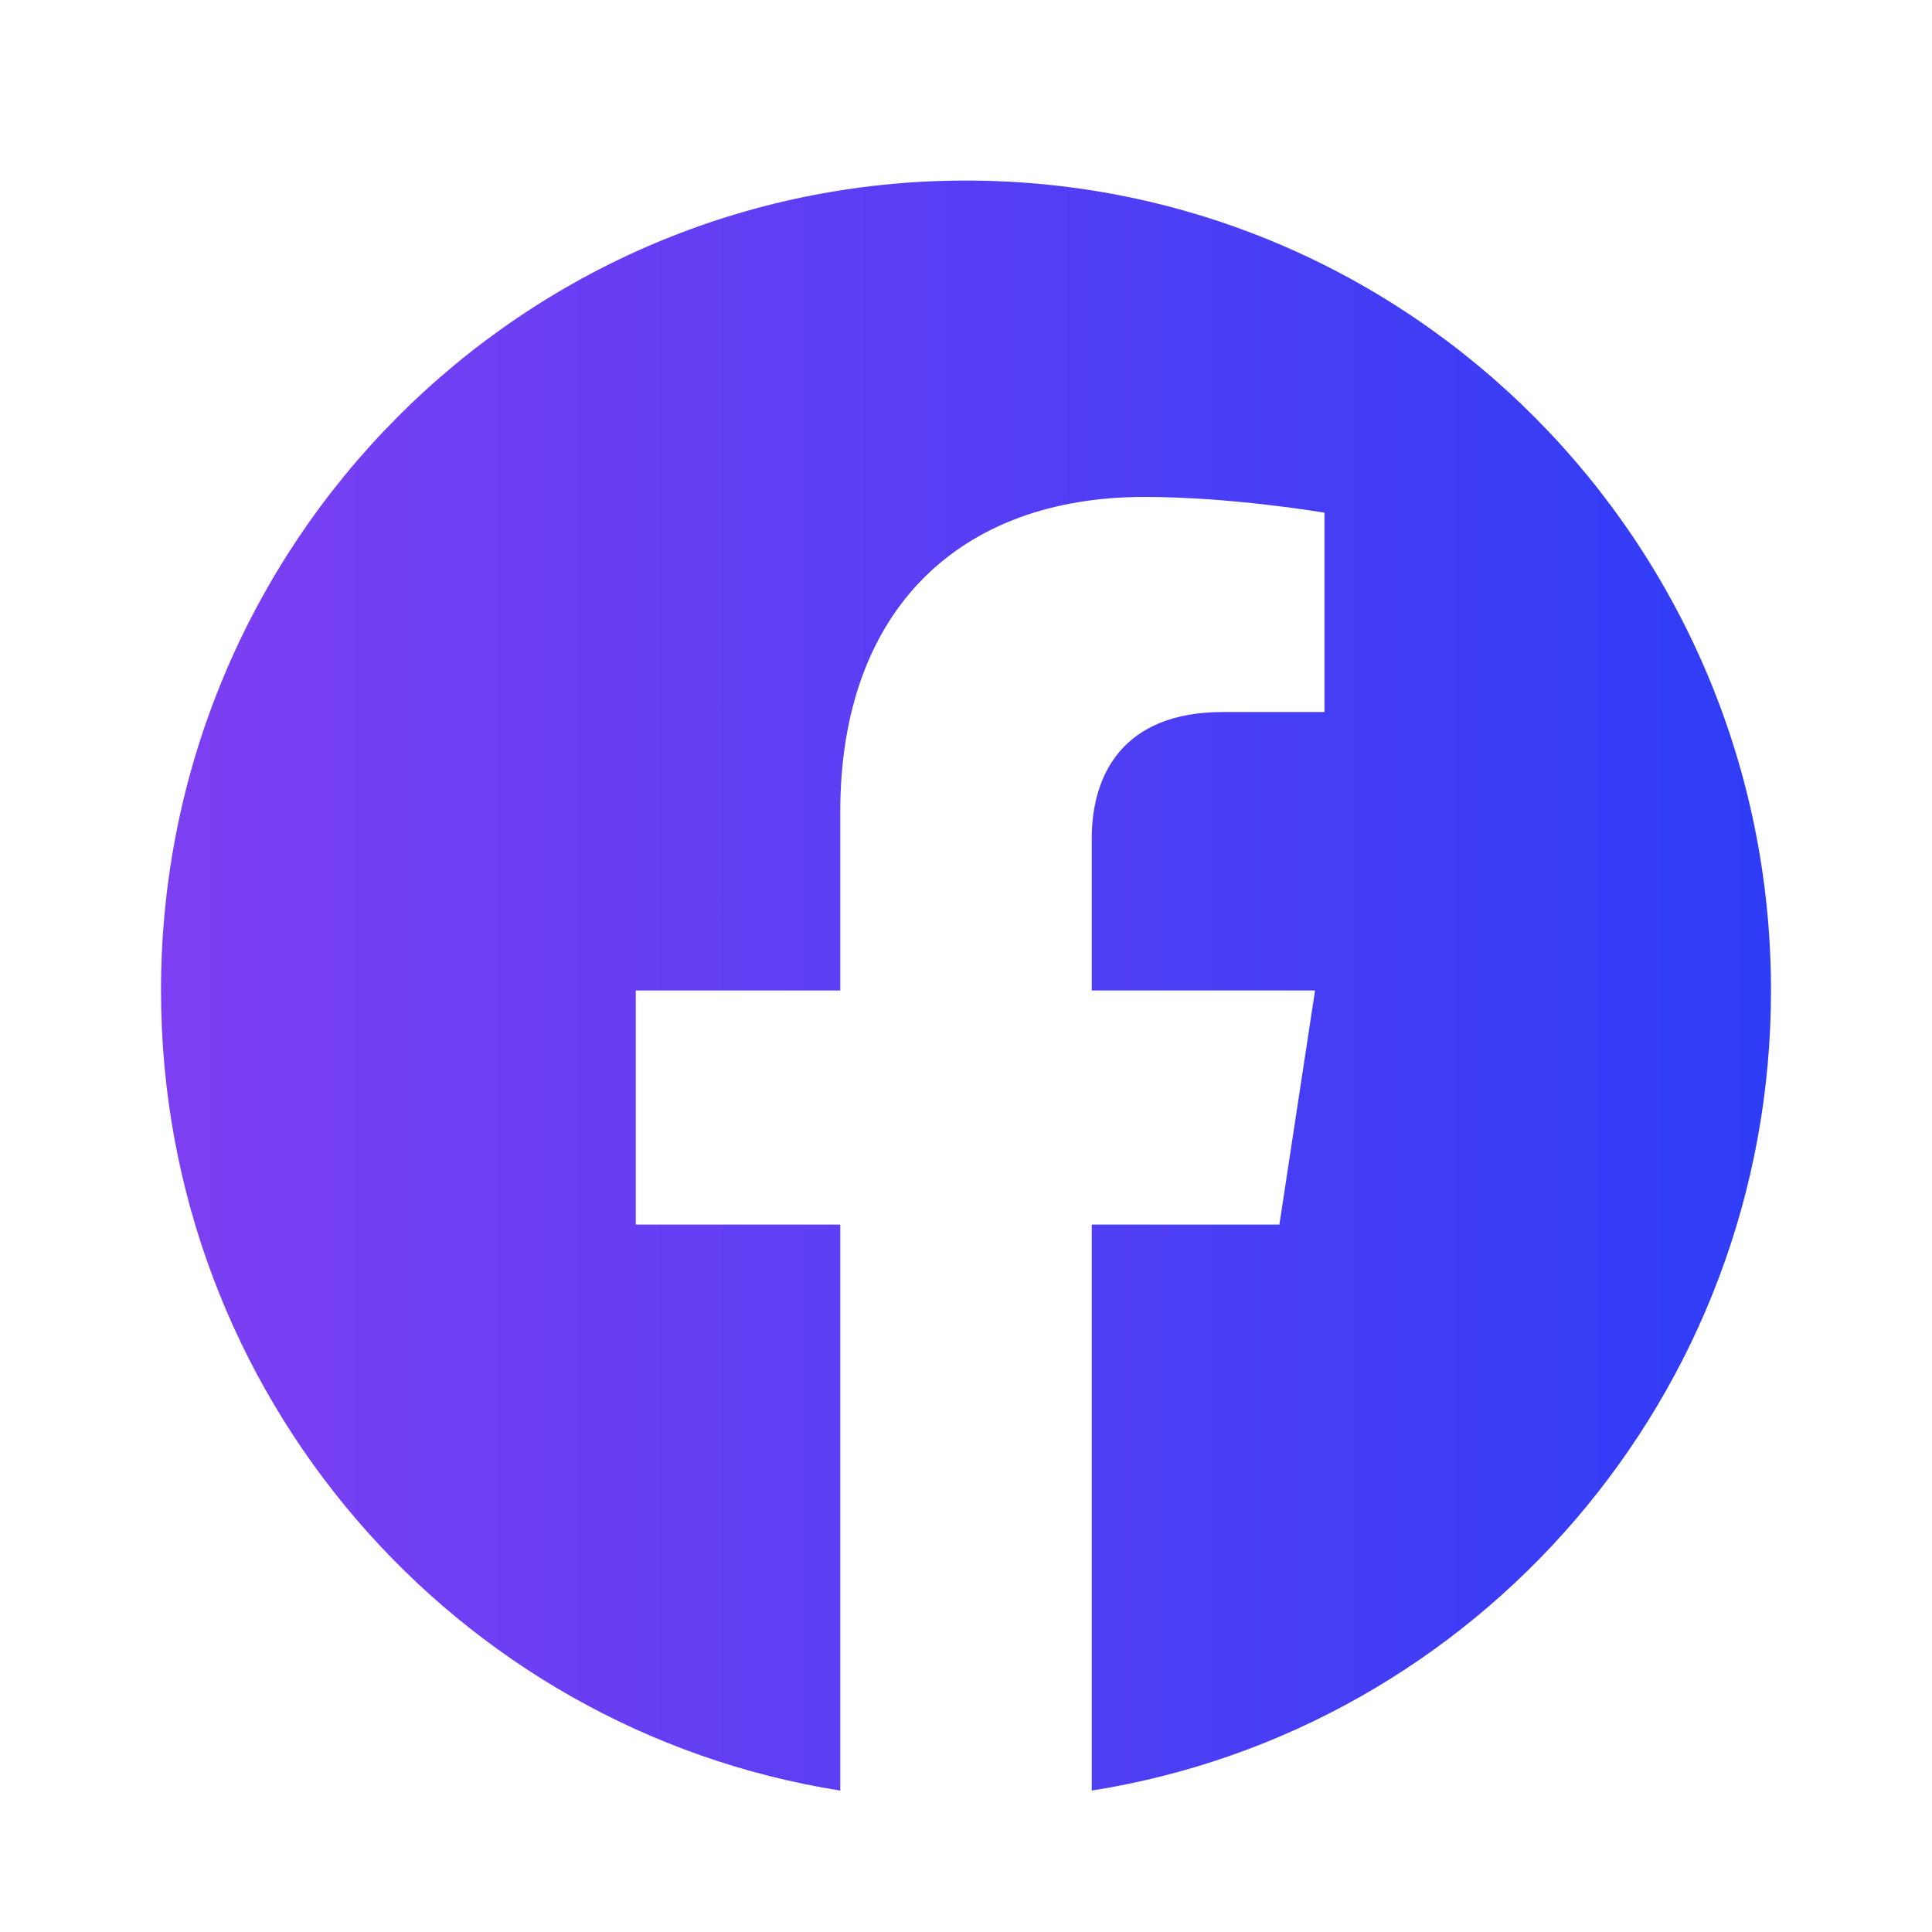 <svg width="24" height="24" viewBox="0 0 24 24" fill="none" xmlns="http://www.w3.org/2000/svg">
<path d="M22 12.304C22 6.747 17.523 2.243 12 2.243C6.477 2.243 2 6.747 2 12.304C2 17.326 5.657 21.488 10.438 22.243V15.212H7.898V12.304H10.438V10.087C10.438 7.566 11.931 6.173 14.215 6.173C15.309 6.173 16.453 6.369 16.453 6.369V8.845H15.192C13.95 8.845 13.562 9.621 13.562 10.417V12.304H16.336L15.893 15.212H13.562V22.243C18.343 21.488 22 17.326 22 12.304Z" fill="url(#paint0_linear_9_259)"/>
<defs>
<linearGradient id="paint0_linear_9_259" x1="2" y1="12.243" x2="22" y2="12.243" gradientUnits="userSpaceOnUse">
<stop stop-color="#7E3FF2"/>
<stop offset="1" stop-color="#2F3DF6"/>
</linearGradient>
</defs>
</svg>
